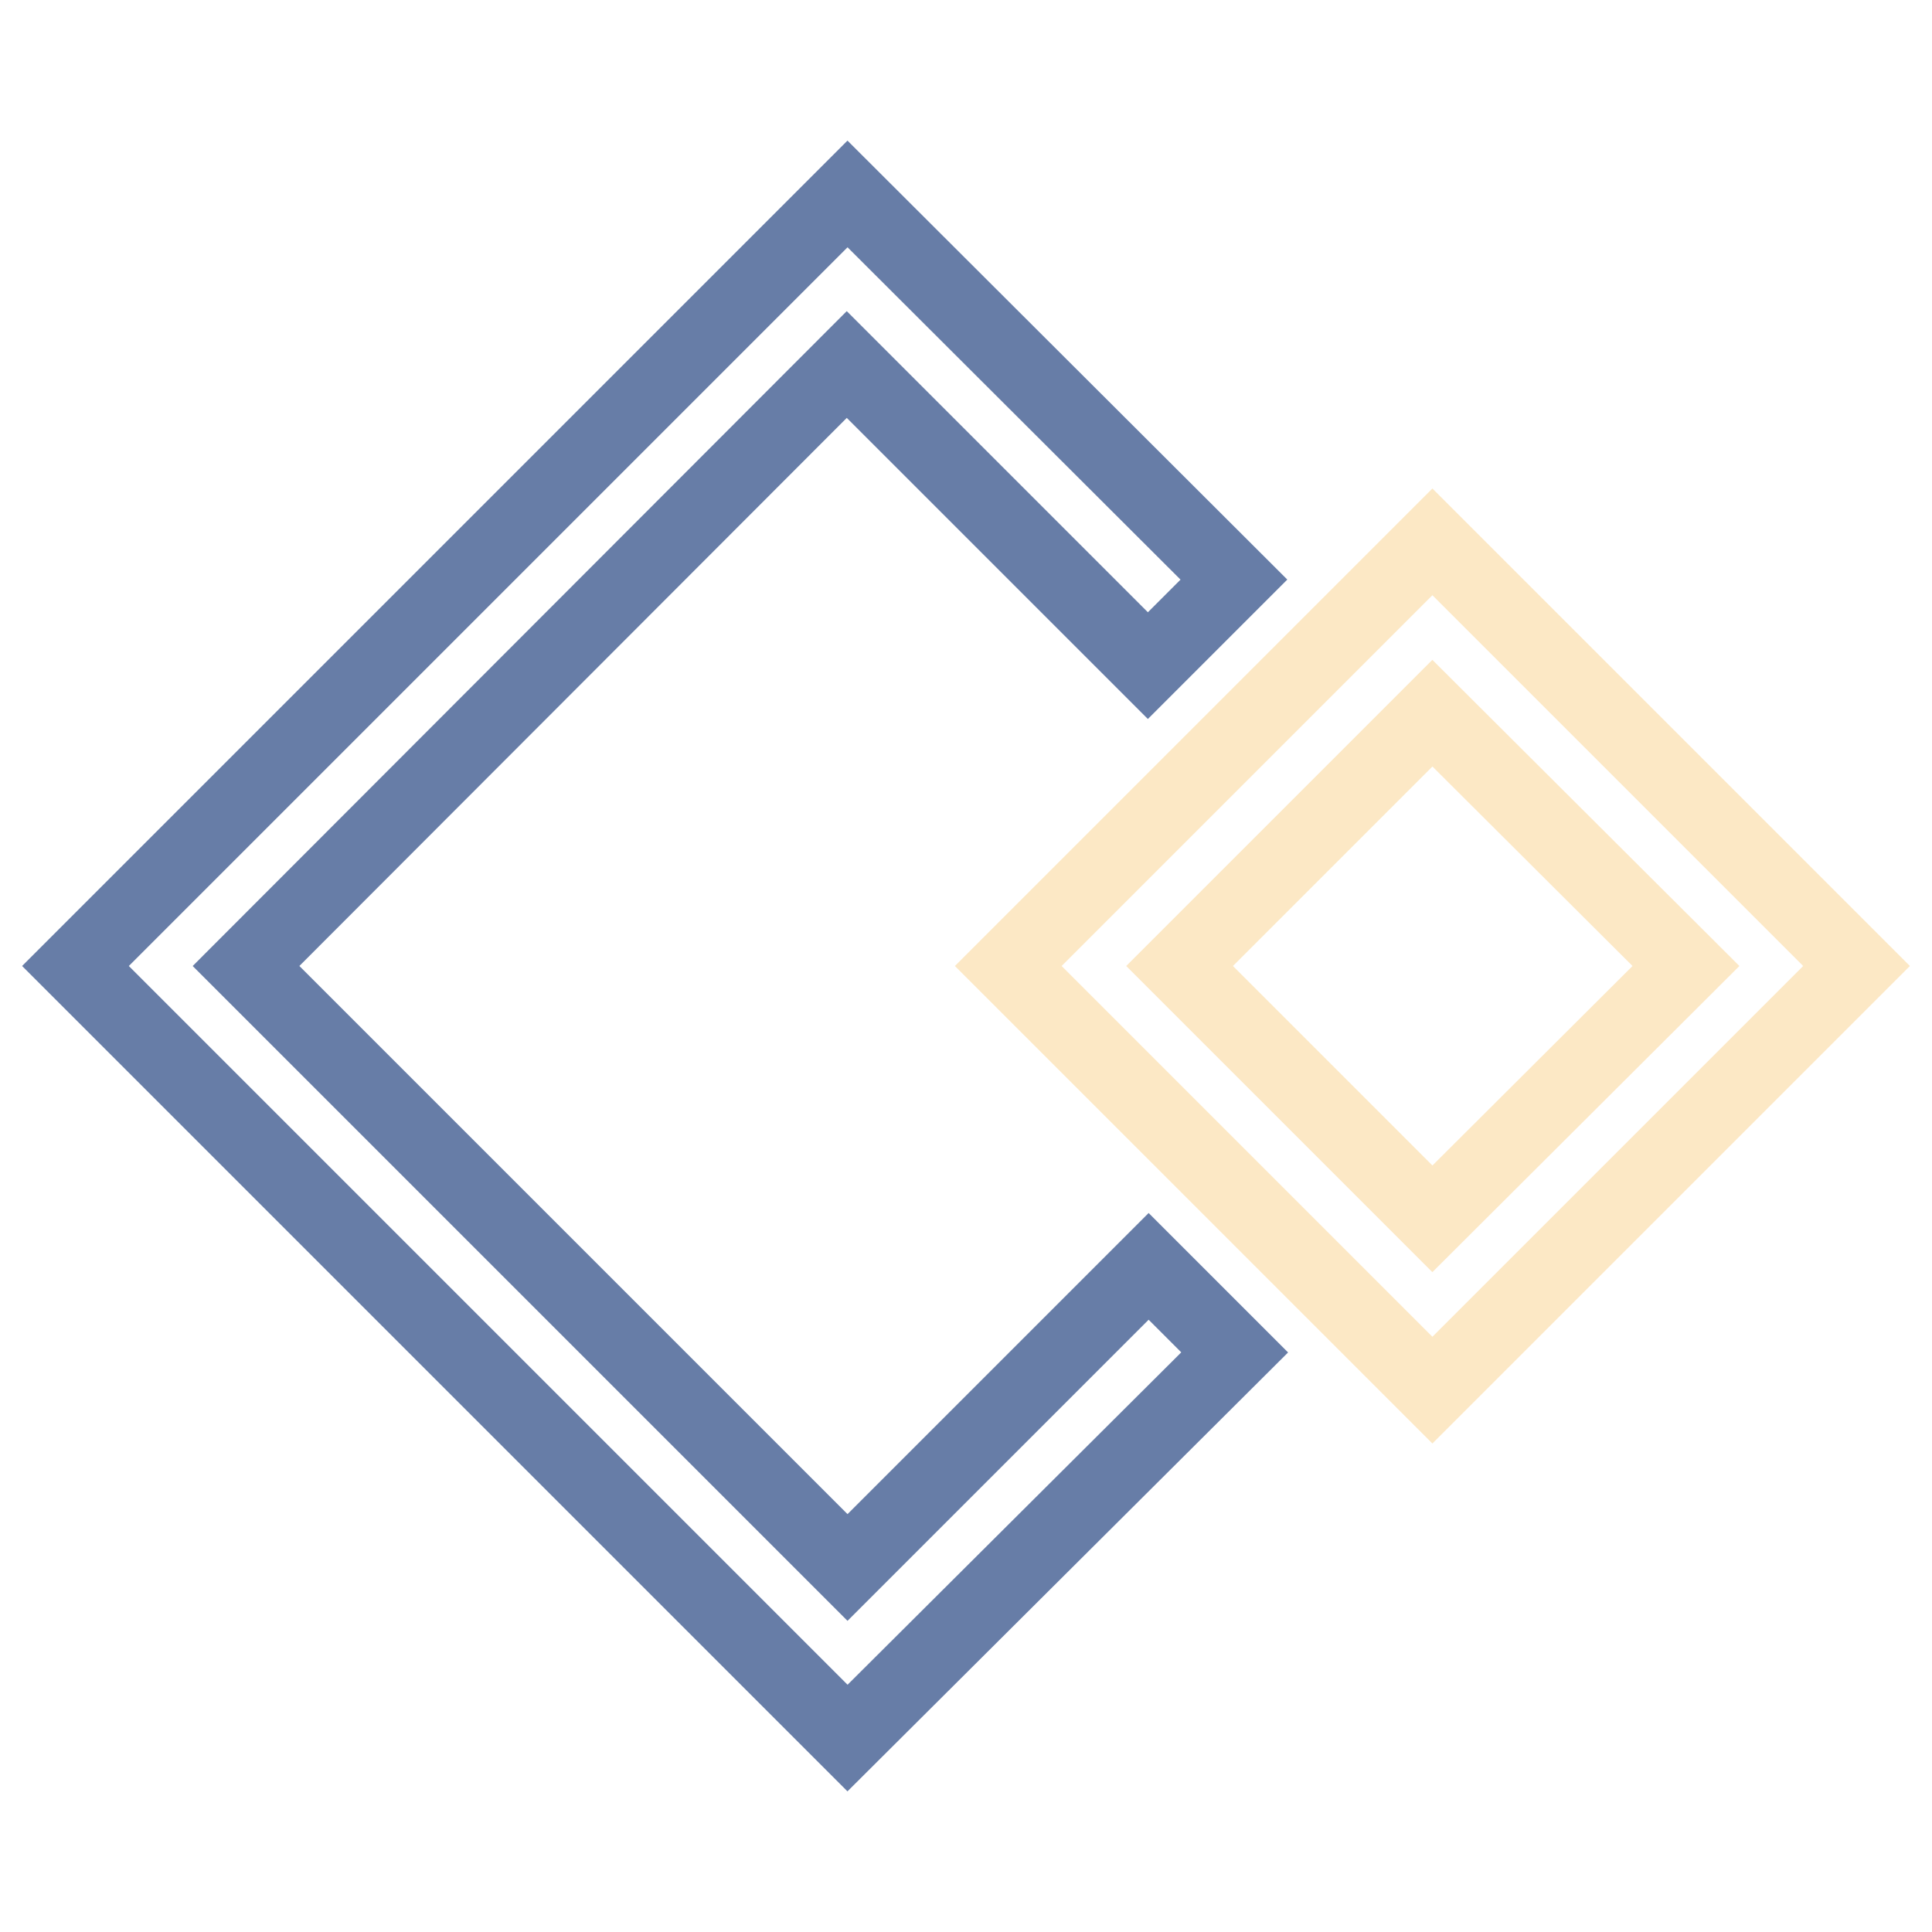 <?xml version="1.0" encoding="utf-8"?>
<!-- Svg Vector Icons : http://www.onlinewebfonts.com/icon -->
<!DOCTYPE svg PUBLIC "-//W3C//DTD SVG 1.1//EN" "http://www.w3.org/Graphics/SVG/1.1/DTD/svg11.dtd">
<svg version="1.1" xmlns="http://www.w3.org/2000/svg" xmlns:xlink="http://www.w3.org/1999/xlink" x="0px" y="0px" viewBox="0 0 256 256" enable-background="new 0 0 256 256" xml:space="preserve">
<g> <path stroke-width="10" fill-opacity="0" stroke="#677da7"  d="M112.3,230.3L10,128L112.3,25.7l51.2,51.1l-11.4,11.4l-39.9-39.9L32.6,128l79.7,79.7l39.9-39.9l11.4,11.4 L112.3,230.3z"/> <path stroke-width="10" fill-opacity="0" stroke="#fce8c5"  d="M189.8,184.2L133.6,128l56.2-56.2L246,128L189.8,184.2z M156.3,128l33.5,33.5l33.6-33.5l-33.6-33.5 L156.3,128z"/></g>
</svg>
